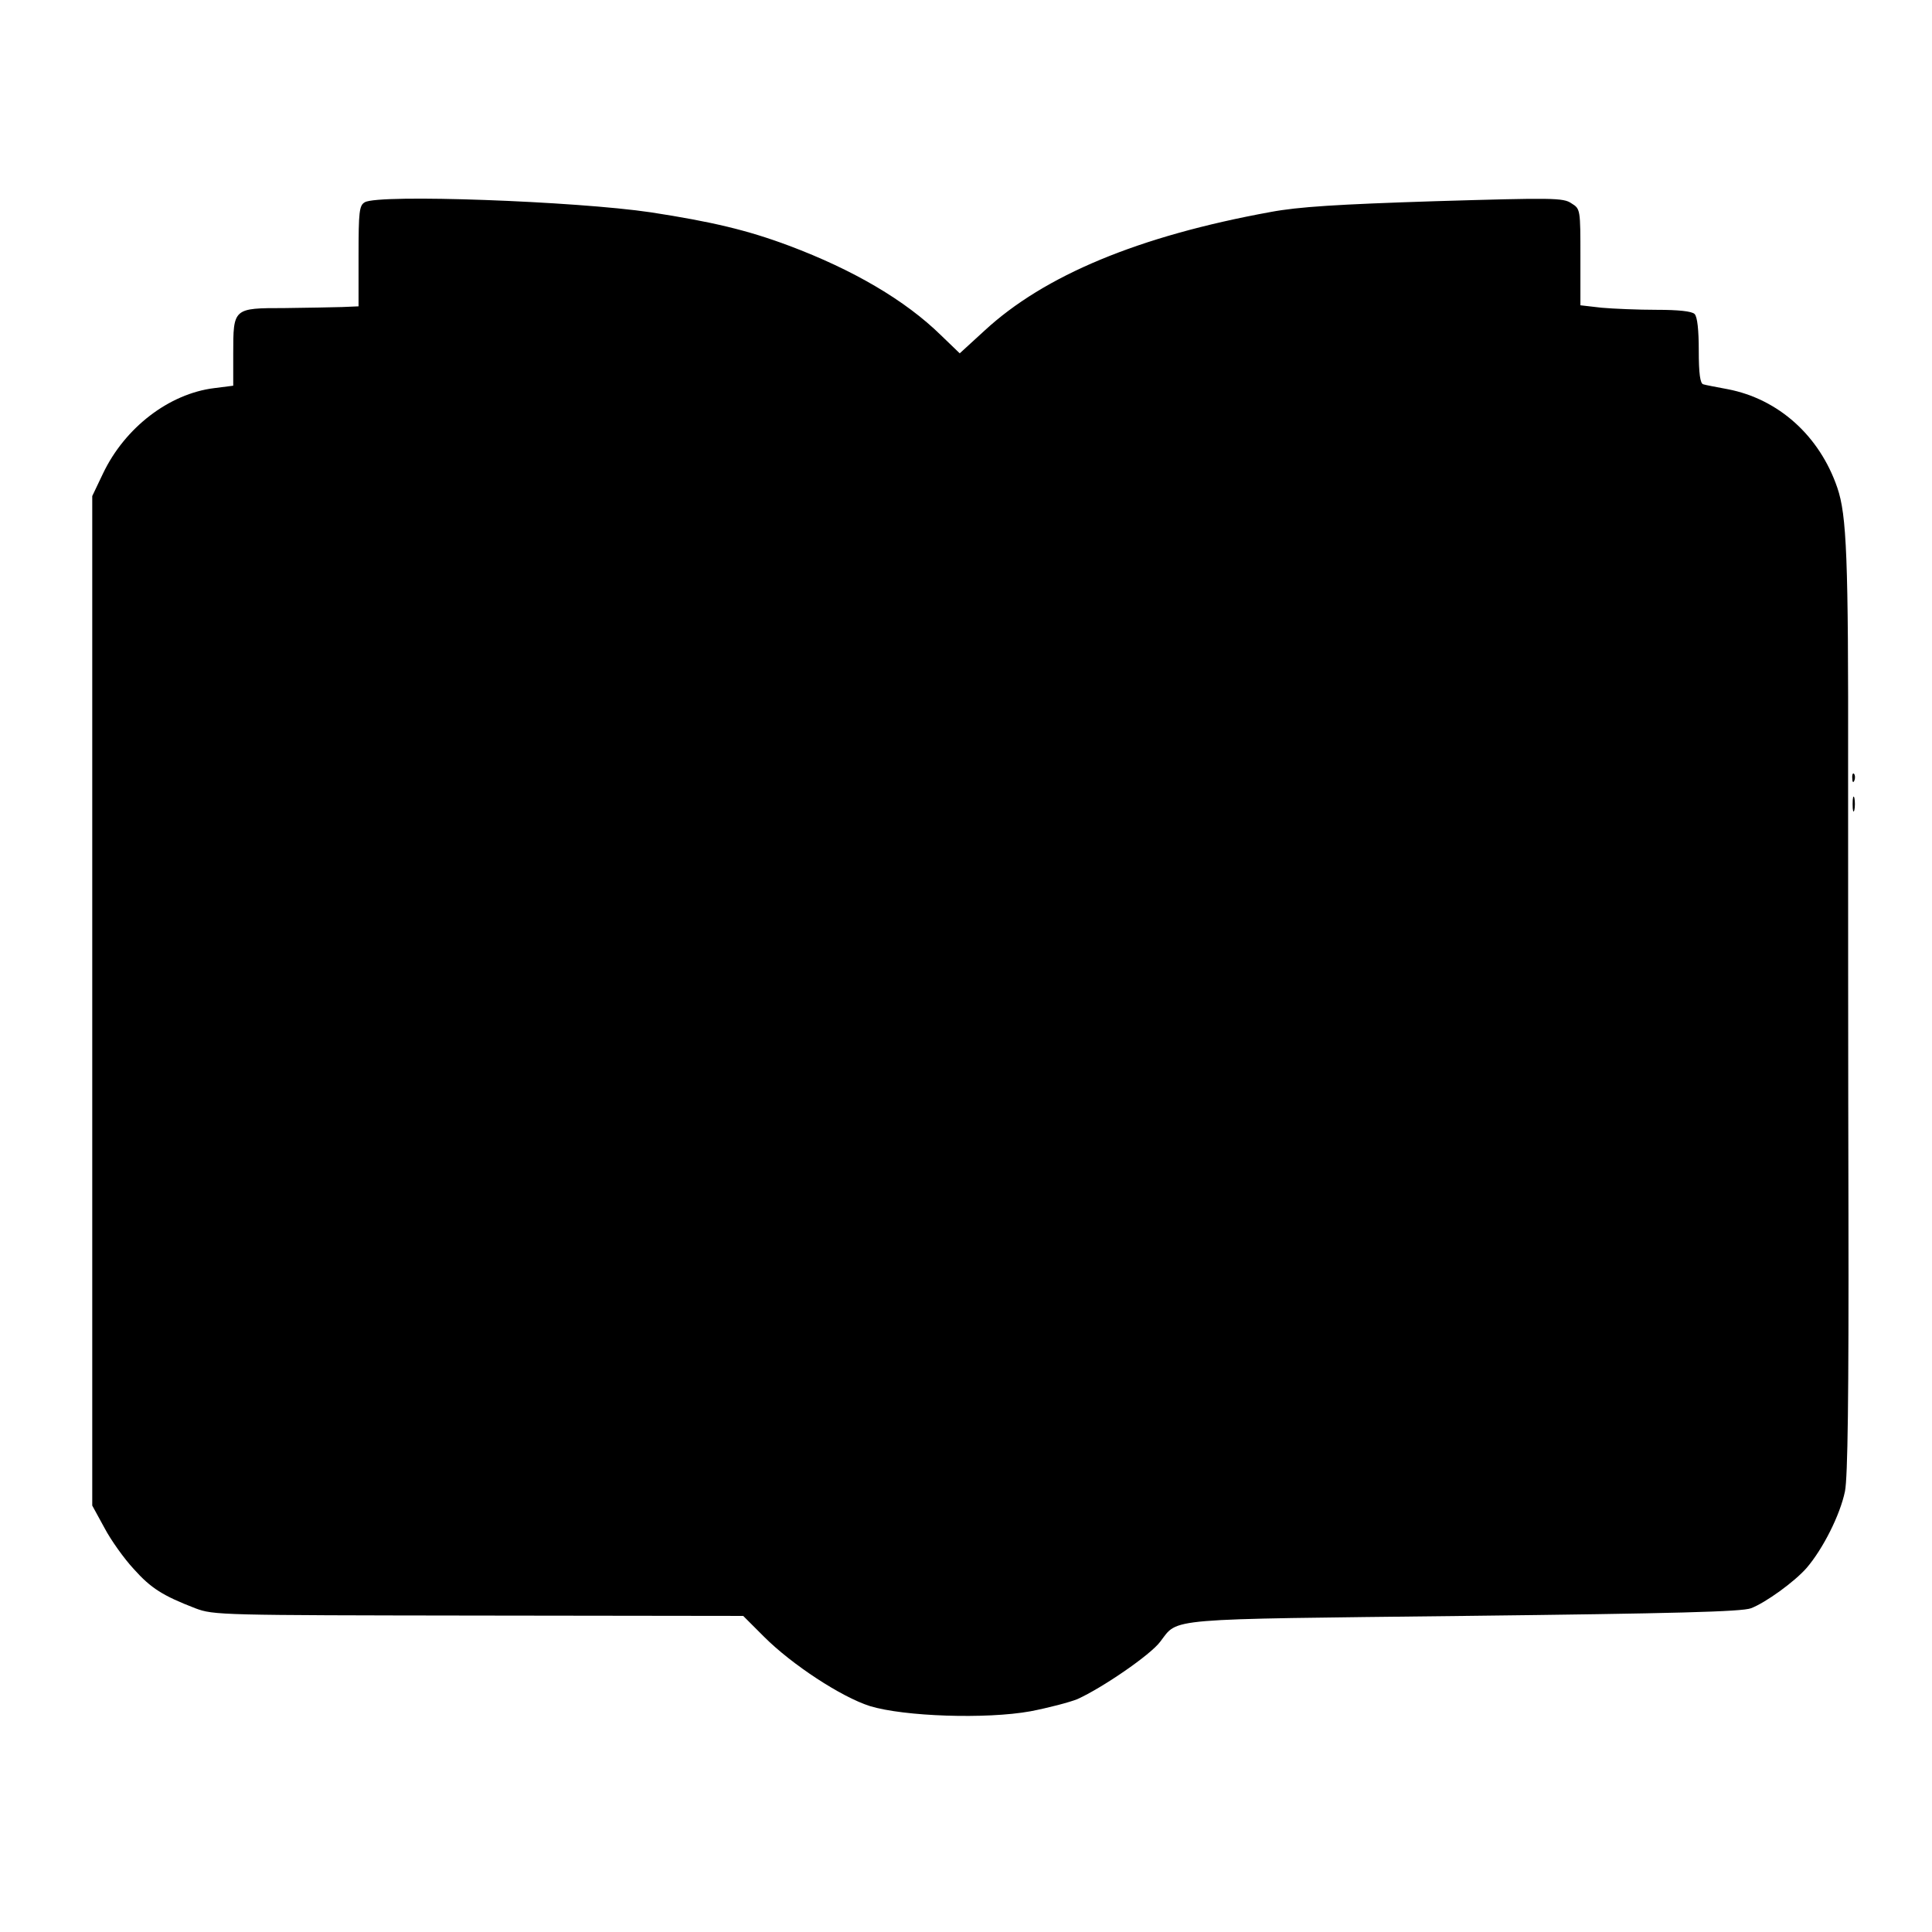 <?xml version="1.0" standalone="no"?>
<!DOCTYPE svg PUBLIC "-//W3C//DTD SVG 20010904//EN"
 "http://www.w3.org/TR/2001/REC-SVG-20010904/DTD/svg10.dtd">
<svg version="1.0" xmlns="http://www.w3.org/2000/svg"
 width="555pt" height="555pt" viewBox="0 0 555 555"
 preserveAspectRatio="xMidYMid meet">
<g transform="translate(0,555) scale(0.1,-0.1)"
fill="#000000" stroke="none">
<path d="M1048 4969 c-16 -9 -18 -27 -18 -154 l0 -145 -47 -2 c-27 -1 -101 -2
-166 -3 -147 0 -147 0 -147 -131 l0 -92 -55 -7 c-129 -16 -256 -113 -319 -245
l-31 -65 0 -1450 0 -1450 35 -64 c19 -36 57 -89 84 -118 50 -56 84 -77 177
-113 53 -20 72 -20 814 -21 l760 -1 60 -60 c80 -80 222 -173 304 -199 98 -30
334 -38 461 -15 52 10 113 26 135 35 71 32 210 127 238 165 53 69 4 64 873 74
607 7 797 12 824 22 42 16 125 76 160 116 47 55 96 152 110 220 8 40 11 269
10 797 -1 408 -1 985 -1 1282 1 603 -4 725 -31 804 -51 149 -169 255 -315 283
-32 6 -64 12 -70 14 -9 2 -13 31 -13 97 0 59 -4 97 -12 105 -8 8 -47 12 -109
12 -53 0 -124 3 -158 6 l-61 7 0 138 c0 138 0 139 -26 155 -23 16 -54 16 -392
6 -280 -9 -392 -16 -472 -31 -379 -69 -650 -182 -822 -341 l-71 -65 -54 52
c-102 100 -252 188 -436 257 -120 45 -222 69 -397 96 -215 32 -782 53 -822 29z"/>
<path d="M5321 3314 c0 -11 3 -14 6 -6 3 7 2 16 -1 19 -3 4 -6 -2 -5 -13z"/>
<path d="M5322 3240 c0 -19 2 -27 5 -17 2 9 2 25 0 35 -3 9 -5 1 -5 -18z"/>
</g>
</svg>
